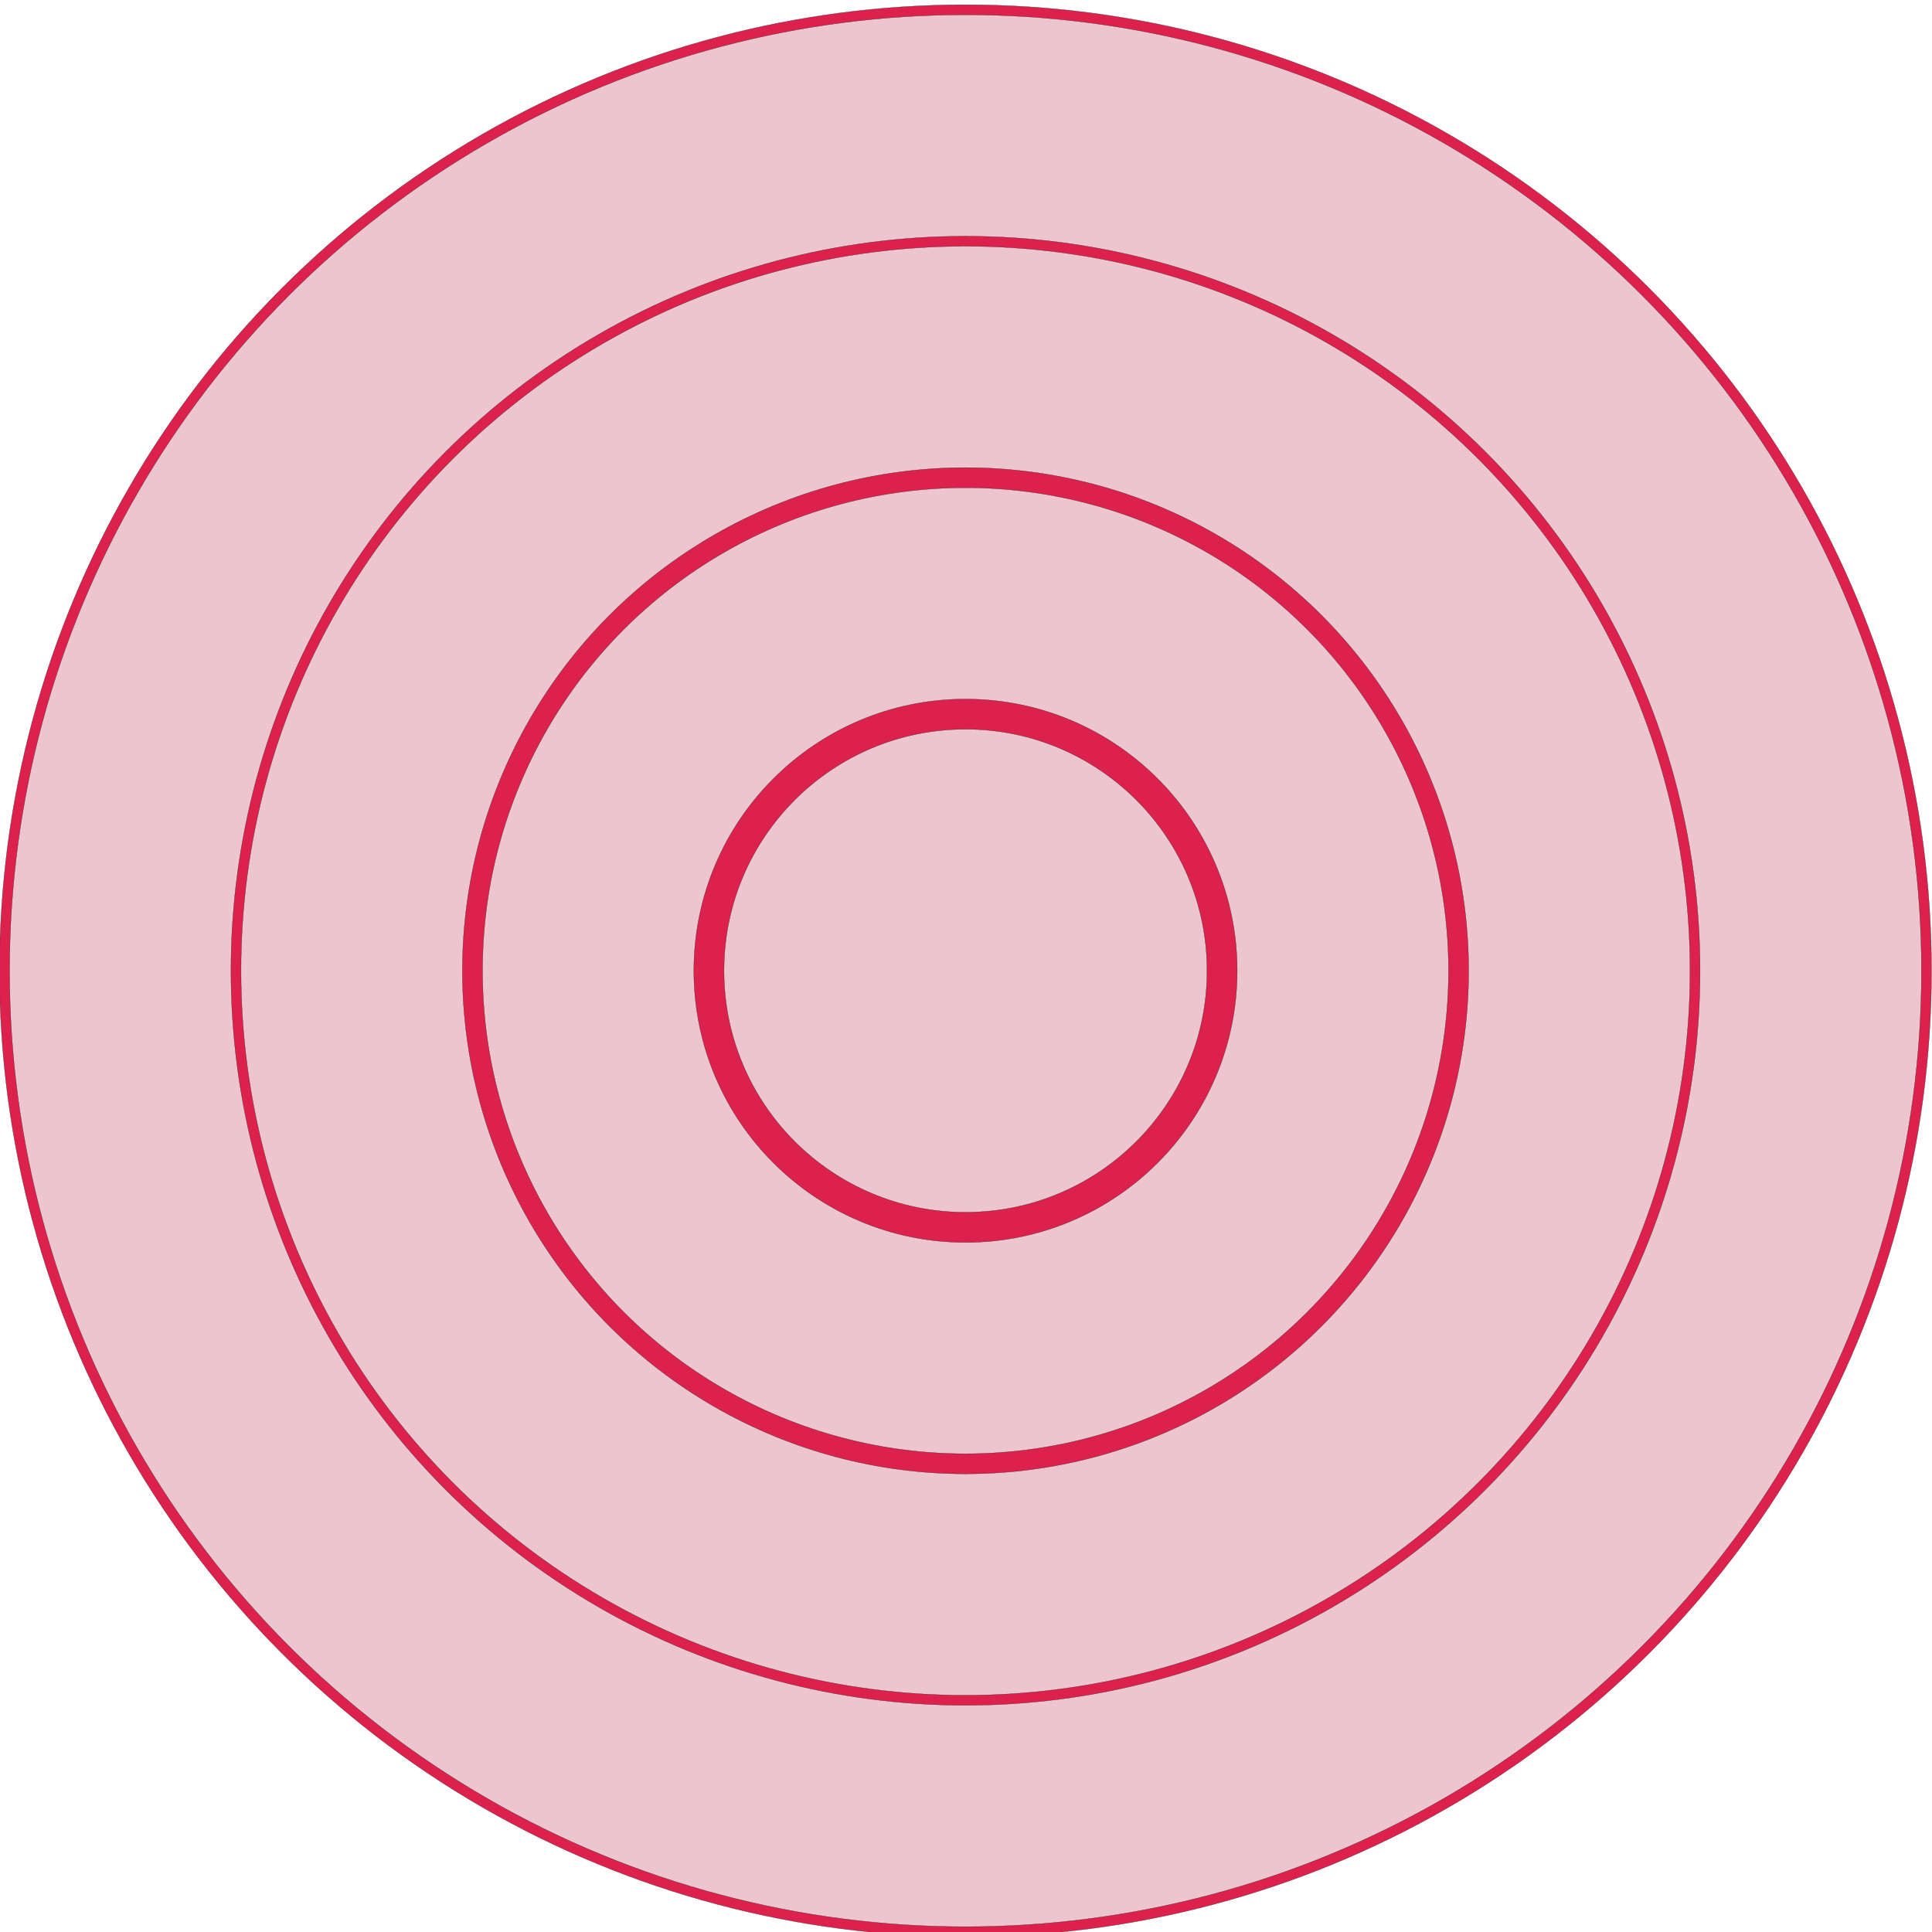 <?xml version="1.0" encoding="UTF-8"?>
<!DOCTYPE svg PUBLIC "-//W3C//DTD SVG 1.1//EN" "http://www.w3.org/Graphics/SVG/1.1/DTD/svg11.dtd">
<!-- Creator: CorelDRAW -->
<svg xmlns="http://www.w3.org/2000/svg" xml:space="preserve" width="24in" height="24in" style="shape-rendering:geometricPrecision; text-rendering:geometricPrecision; image-rendering:optimizeQuality; fill-rule:evenodd; clip-rule:evenodd"
viewBox="0 0 24 24"
 xmlns:xlink="http://www.w3.org/1999/xlink">
 <defs>
  <style type="text/css">
   <![CDATA[
    .str0 {stroke:#1F1A17;stroke-width:0.003}
    .fil0 {fill:#DB214C}
    .fil1 {fill:#ECC5CE}
   ]]>
  </style>
 </defs>
 <g id="Layer_x0020_1">
  <g id="_22491416">
   <circle id="_52582544" class="fil0 str0" cx="11.994" cy="12.059" r="12"/>
   <circle id="_54084720" class="fil1 str0" cx="11.994" cy="12.059" r="11.875"/>
   <ellipse id="_113434472" class="fil0 str0" cx="11.994" cy="12.059" rx="9.125" ry="9.125"/>
   <ellipse id="_109940856" class="fil1 str0" cx="11.994" cy="12.059" rx="9" ry="9"/>
   <circle id="_21582824" class="fil0 str0" cx="11.994" cy="12.059" r="6.25"/>
   <circle id="_53726496" class="fil1 str0" cx="11.994" cy="12.059" r="6"/>
   <circle id="_54079840" class="fil0 str0" cx="11.994" cy="12.059" r="3.375"/>
   <circle id="_53651840" class="fil1 str0" cx="11.994" cy="12.059" r="3"/>
  </g>
 </g>
</svg>
